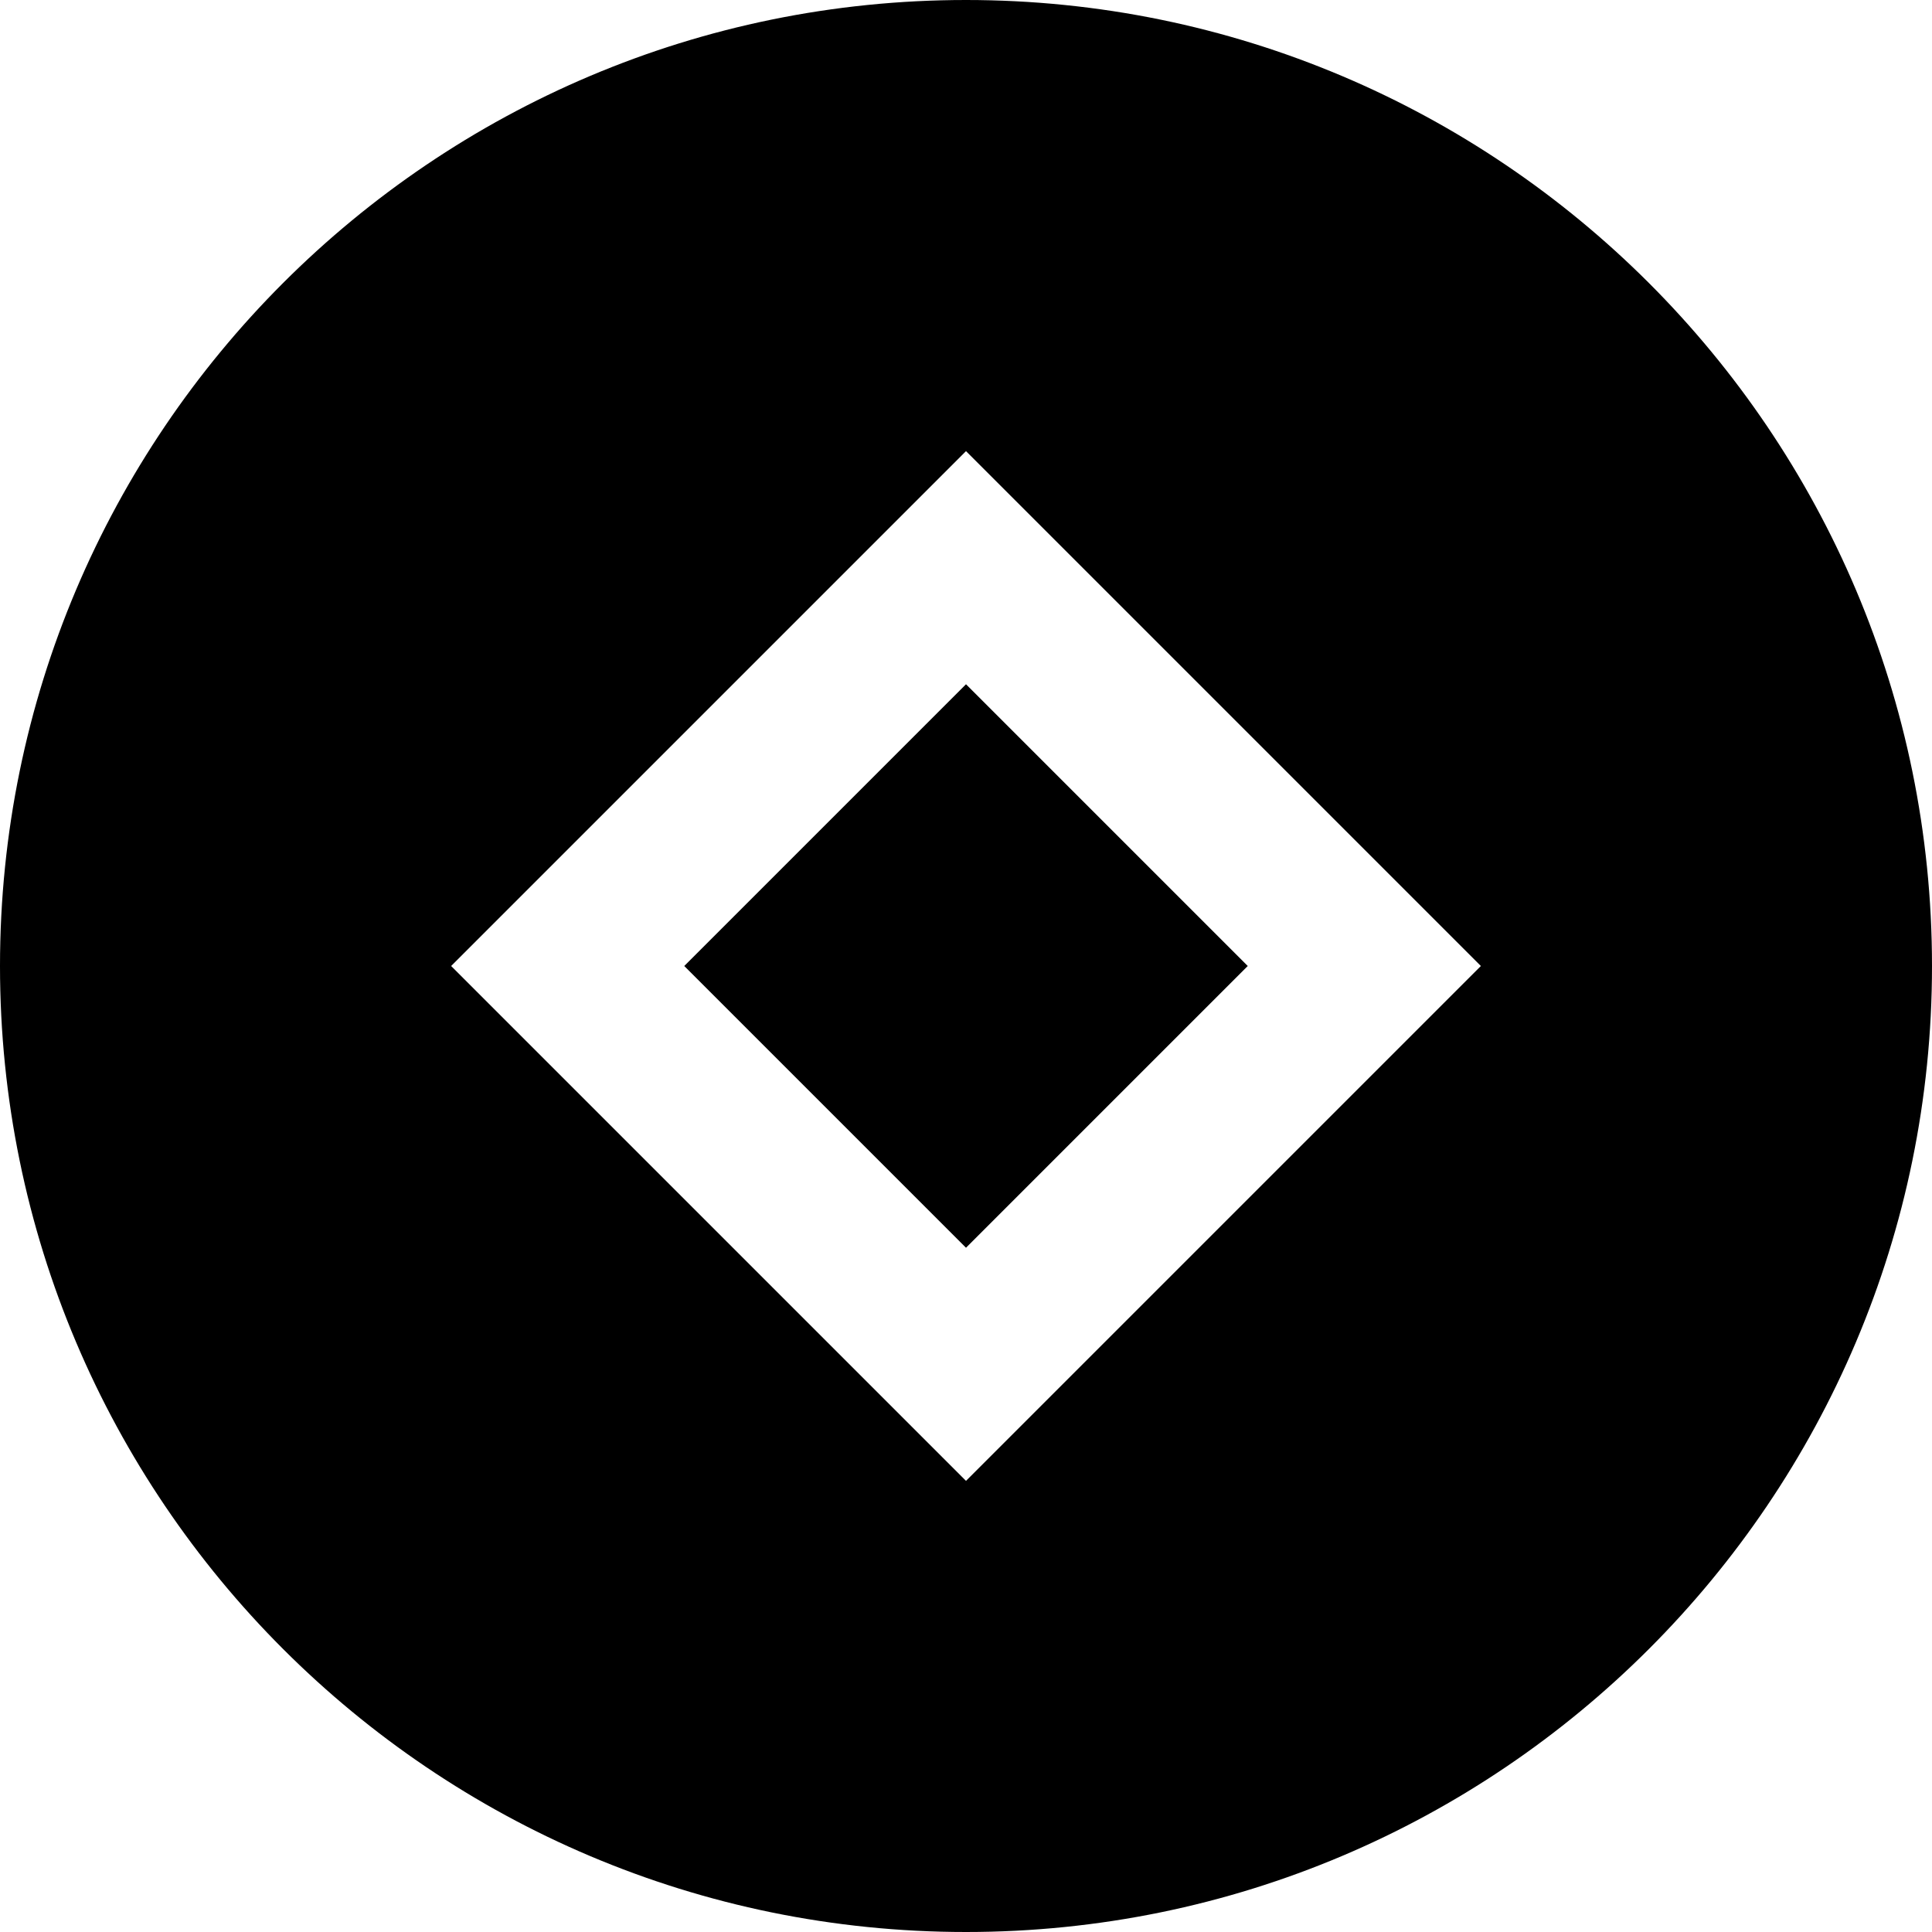 <svg xmlns="http://www.w3.org/2000/svg" viewBox="0 0 24 24">
  <path d="M12,0C5.376,0,0,5.376,0,12s5.376,12,12,12s12-5.376,12-12S18.624,0,12,0z M12,5.604L18.396,12L12,18.396L5.604,12 L12,5.604z M12,8.5L8.5,12l3.5,3.5l3.5-3.5L12,8.5z" fill="currentColor"/>
</svg> 
